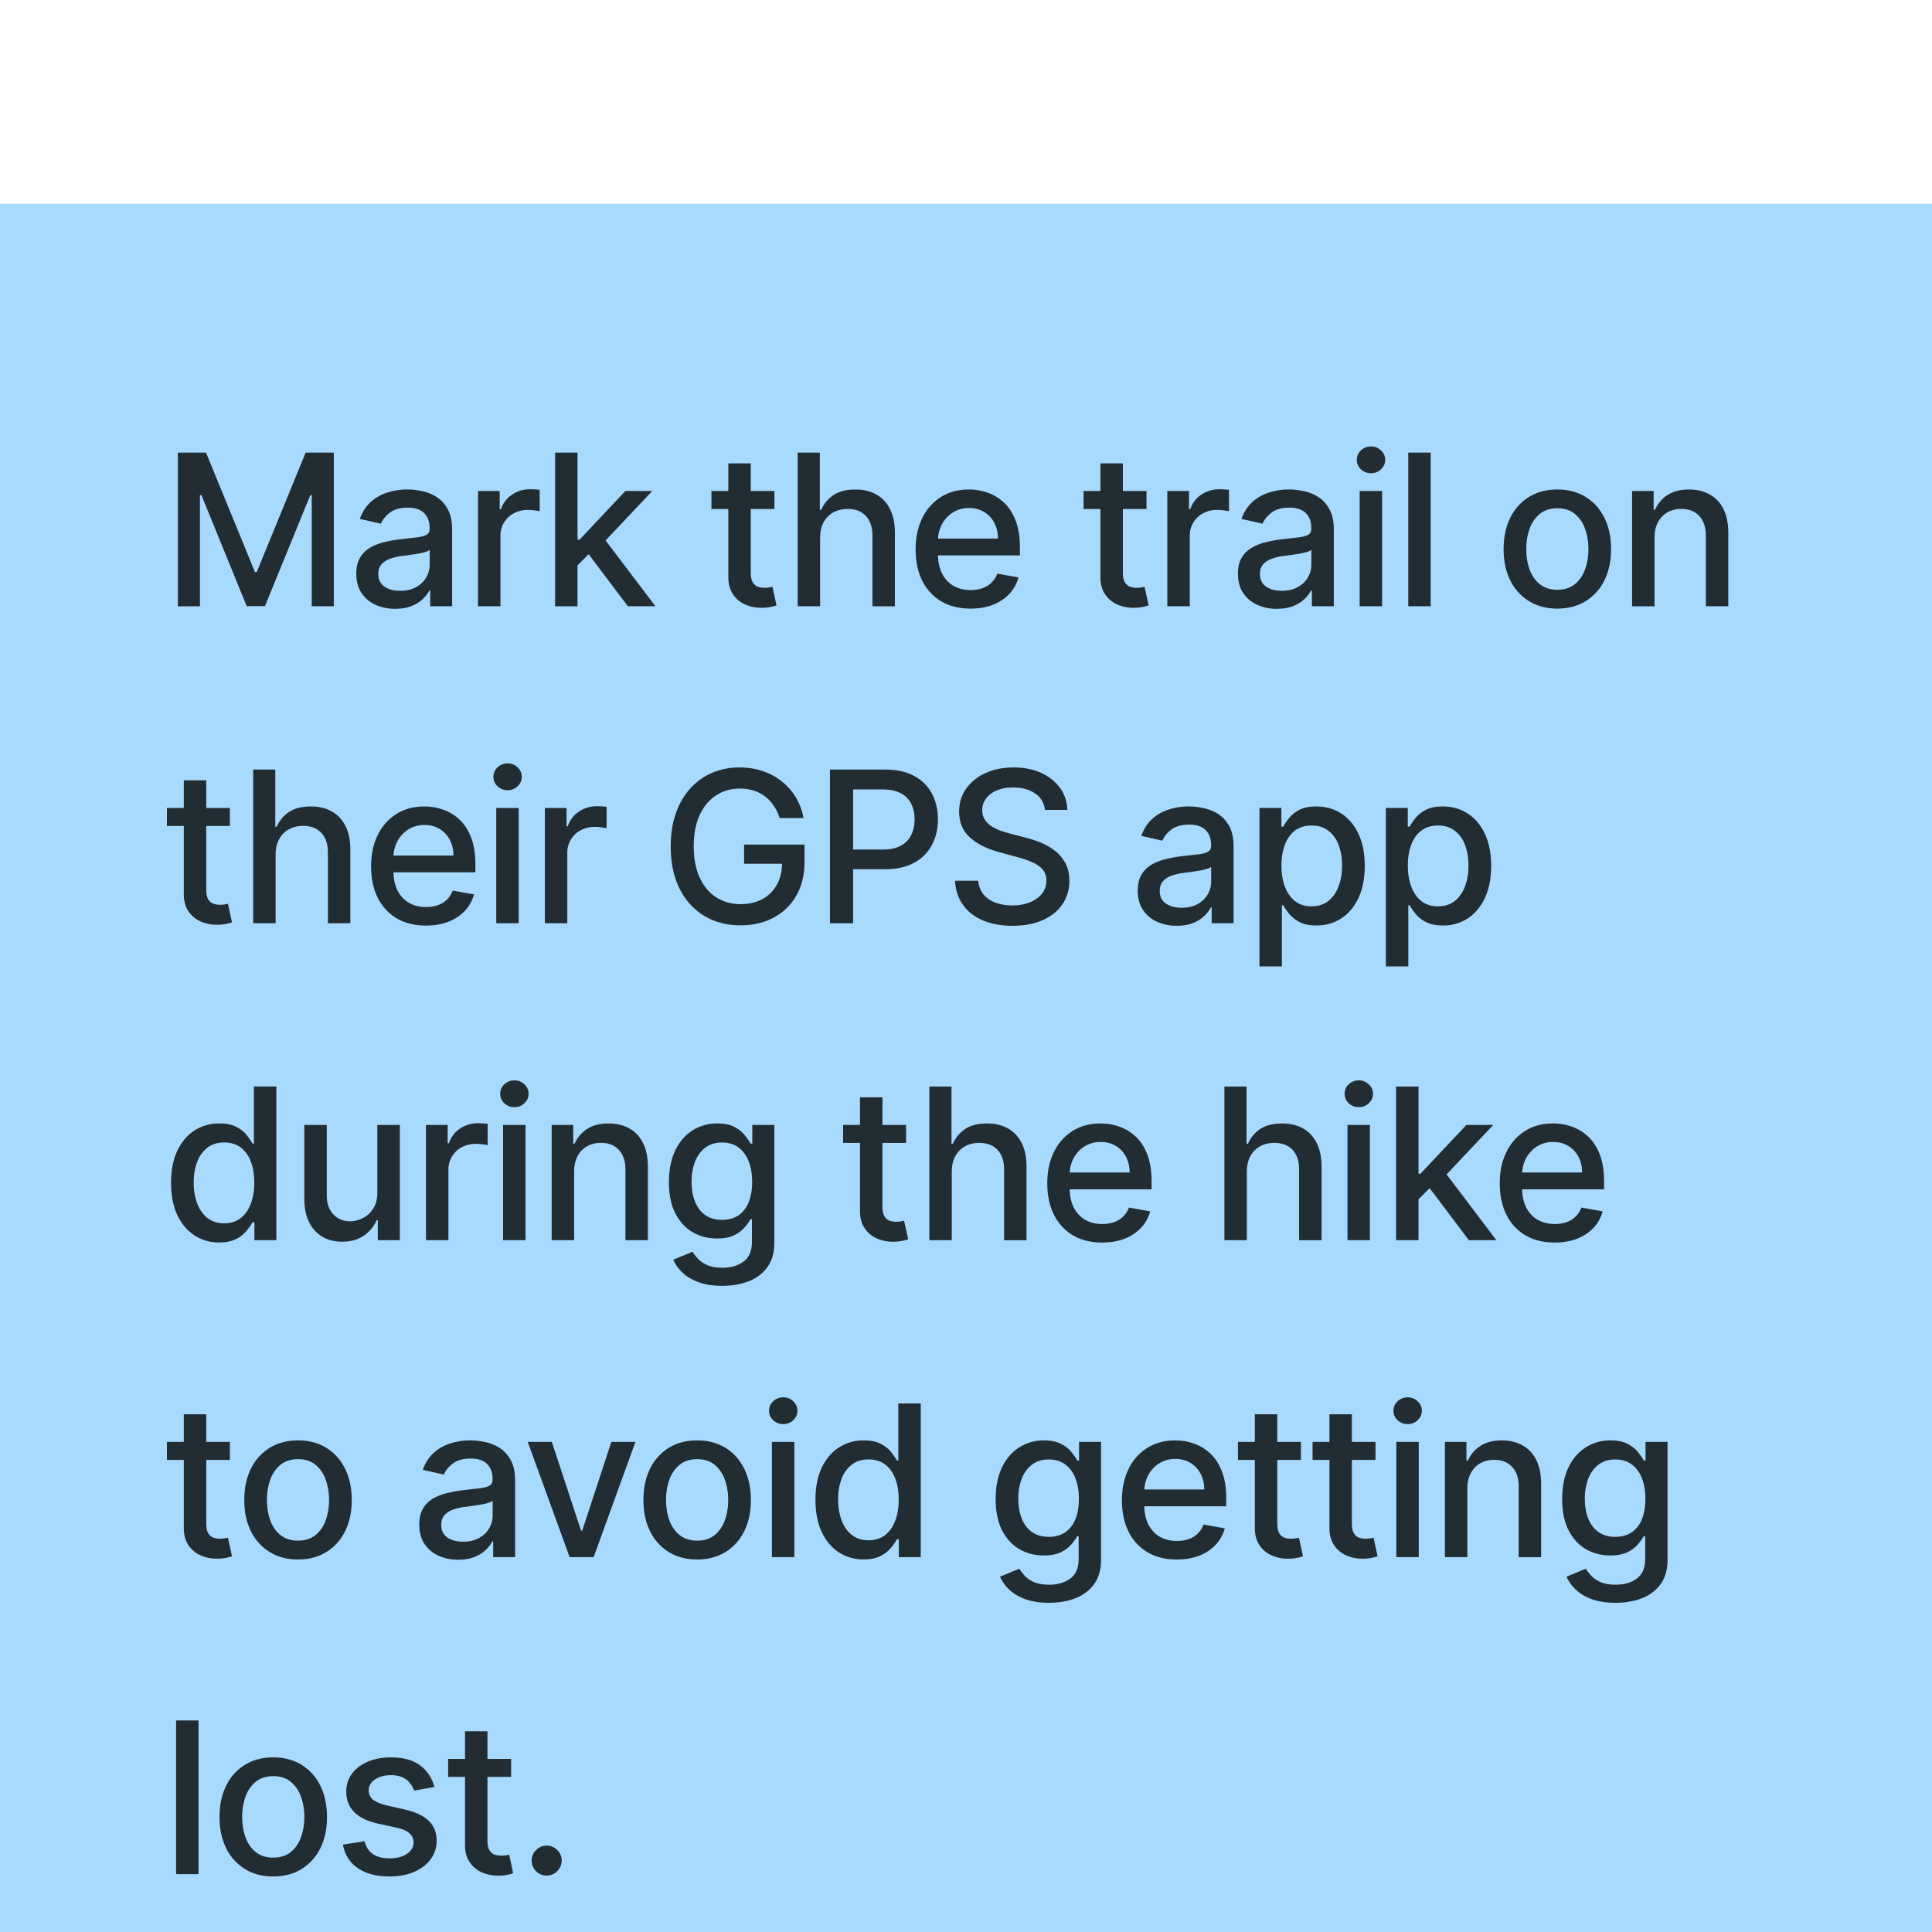 <svg xmlns="http://www.w3.org/2000/svg" width="128" height="128" fill="none"><g filter="url(#a)"><path fill="#A8DAFF" d="M0 0h128v128H0z"/><path fill="#000" fill-opacity=".8" d="M11.785 16.485h1.864l3.242 7.915h.12l3.24-7.915h1.865v10.181h-1.462V19.3h-.094l-3.003 7.353h-1.213l-3.003-7.358h-.094v7.372h-1.462V16.486Zm14.401 10.35a3.12 3.12 0 0 1-1.312-.268 2.21 2.21 0 0 1-.93-.79c-.225-.345-.338-.768-.338-1.268 0-.431.083-.786.249-1.064.166-.279.39-.499.671-.661.282-.163.597-.285.945-.368a9.389 9.389 0 0 1 1.064-.19l1.113-.128c.285-.037.492-.095.622-.174.129-.08.194-.21.194-.388V21.5c0-.434-.123-.77-.368-1.01-.242-.238-.604-.357-1.084-.357-.5 0-.895.11-1.183.333-.285.219-.483.462-.592.73l-1.397-.317c.166-.464.408-.839.726-1.124a2.943 2.943 0 0 1 1.108-.626 4.327 4.327 0 0 1 1.318-.2c.305 0 .628.037.97.11.344.07.666.199.964.388.302.189.548.459.74.81.193.348.289.8.289 1.358v5.07h-1.452v-1.044h-.06c-.096.193-.24.382-.432.567-.192.186-.439.34-.74.463-.302.122-.663.183-1.085.183Zm.324-1.193c.41 0 .762-.08 1.054-.243.295-.163.518-.375.67-.637a1.65 1.65 0 0 0 .234-.85v-.984c-.052.053-.155.103-.308.149a4.81 4.81 0 0 1-.512.114l-.562.085-.457.06a3.688 3.688 0 0 0-.79.184c-.236.086-.425.21-.567.372-.14.16-.209.372-.209.637 0 .368.136.646.408.835.271.186.618.278 1.039.278Zm5.159 1.024V19.03h1.437v1.213h.08c.139-.41.384-.734.735-.97a2.106 2.106 0 0 1 1.203-.357 6.379 6.379 0 0 1 .632.035v1.421a2.662 2.662 0 0 0-.319-.054 3.035 3.035 0 0 0-.457-.035 1.94 1.94 0 0 0-.94.224 1.662 1.662 0 0 0-.884 1.496v4.663h-1.487Zm6.474-2.59-.01-1.814h.259l3.042-3.232h1.78l-3.47 3.68h-.234l-1.367 1.366Zm-1.367 2.59v-10.18h1.486v10.181h-1.486Zm4.822 0-2.734-3.629 1.024-1.039 3.535 4.668h-1.825Zm9.709-7.636v1.193h-4.172V19.03h4.172Zm-3.053-1.83h1.487v7.224c0 .289.043.506.129.652.086.142.197.24.333.293.14.05.29.075.452.075a1.8 1.8 0 0 0 .314-.025l.208-.04.269 1.228a2.936 2.936 0 0 1-.965.159 2.615 2.615 0 0 1-1.093-.209 1.876 1.876 0 0 1-.82-.676c-.21-.305-.314-.688-.314-1.148V17.2Zm6.082 4.932v4.534h-1.487v-10.18h1.467v3.788h.094c.18-.41.453-.737.82-.98.368-.241.849-.362 1.442-.362.524 0 .981.107 1.372.323.395.215.7.537.915.964.219.425.328.955.328 1.591v4.857h-1.486v-4.678c0-.56-.144-.994-.433-1.302-.288-.312-.69-.468-1.203-.468-.351 0-.666.075-.944.224-.276.15-.493.368-.652.656-.156.285-.233.63-.233 1.034Zm9.96 4.689c-.752 0-1.4-.161-1.944-.483a3.271 3.271 0 0 1-1.253-1.367c-.291-.59-.437-1.28-.437-2.073 0-.782.146-1.472.437-2.068a3.398 3.398 0 0 1 1.233-1.397c.53-.335 1.15-.502 1.86-.502.43 0 .848.071 1.253.213.404.143.767.367 1.088.672.322.305.575.7.761 1.188.186.484.278 1.072.278 1.765v.527h-6.07v-1.114h4.614c0-.391-.08-.737-.239-1.039a1.804 1.804 0 0 0-.671-.72 1.875 1.875 0 0 0-1.004-.264 1.94 1.94 0 0 0-1.094.308 2.07 2.07 0 0 0-.716.795 2.296 2.296 0 0 0-.248 1.06v.87c0 .51.089.944.268 1.302.182.358.436.631.76.82.325.186.705.279 1.14.279.28 0 .538-.04.77-.12a1.598 1.598 0 0 0 .99-.97l1.406.254a2.548 2.548 0 0 1-.607 1.09 2.94 2.94 0 0 1-1.088.72c-.434.17-.93.254-1.487.254Zm11.663-7.79v1.192h-4.17V19.03h4.17Zm-3.052-1.83h1.486v7.223c0 .289.043.506.13.652.086.142.197.24.333.293.139.05.29.075.452.075.12 0 .224-.009.313-.025l.21-.04.268 1.228a2.936 2.936 0 0 1-.965.159 2.615 2.615 0 0 1-1.094-.209 1.876 1.876 0 0 1-.82-.676c-.209-.305-.313-.688-.313-1.148V17.2Zm4.43 9.465V19.03h1.438v1.213h.08c.138-.41.384-.734.735-.97a2.106 2.106 0 0 1 1.203-.357 6.379 6.379 0 0 1 .631.035v1.421a2.666 2.666 0 0 0-.318-.054 3.036 3.036 0 0 0-.457-.035 1.94 1.94 0 0 0-.94.224 1.662 1.662 0 0 0-.885 1.496v4.663h-1.486Zm7.262.17a3.12 3.12 0 0 1-1.313-.269 2.211 2.211 0 0 1-.93-.79c-.225-.345-.337-.768-.337-1.268 0-.431.082-.786.248-1.064.166-.279.39-.499.671-.661.282-.163.597-.285.945-.368a9.387 9.387 0 0 1 1.064-.19l1.114-.128c.284-.037.492-.095.62-.174.13-.08.195-.21.195-.388V21.5c0-.434-.123-.77-.368-1.01-.242-.238-.603-.357-1.084-.357-.5 0-.895.11-1.183.333-.285.219-.482.462-.592.73l-1.397-.317c.166-.464.408-.839.726-1.124a2.942 2.942 0 0 1 1.109-.626 4.328 4.328 0 0 1 1.317-.2c.305 0 .628.037.97.11.344.07.666.199.964.388.302.189.549.459.74.81.193.348.29.8.29 1.358v5.07h-1.452v-1.044h-.06a2.08 2.08 0 0 1-.433.567c-.192.186-.439.34-.74.463-.302.122-.663.183-1.084.183Zm.323-1.194c.41 0 .762-.08 1.054-.243.295-.163.519-.375.671-.637a1.65 1.65 0 0 0 .234-.85v-.984c-.053.053-.156.103-.308.149-.15.043-.32.081-.512.114l-.562.085-.458.06a3.685 3.685 0 0 0-.79.184c-.236.086-.424.21-.567.372-.14.16-.209.372-.209.637 0 .368.136.646.408.835.272.186.618.278 1.039.278Zm5.16 1.024V19.03h1.486v7.636H90.08Zm.75-8.814a.945.945 0 0 1-.666-.259.84.84 0 0 1-.274-.626.83.83 0 0 1 .274-.627.935.935 0 0 1 .666-.263.92.92 0 0 1 .661.263.823.823 0 0 1 .279.627c0 .242-.093.45-.279.626a.927.927 0 0 1-.661.259Zm3.956-1.367v10.181h-1.486v-10.18h1.486Zm8.39 10.336c-.716 0-1.341-.164-1.875-.493a3.323 3.323 0 0 1-1.243-1.377c-.295-.59-.442-1.28-.442-2.068 0-.792.147-1.485.442-2.078a3.316 3.316 0 0 1 1.243-1.382c.534-.328 1.159-.492 1.875-.492.715 0 1.34.164 1.874.492.533.328.948.789 1.243 1.382.295.593.442 1.286.442 2.078 0 .789-.147 1.478-.442 2.068a3.323 3.323 0 0 1-1.243 1.377c-.534.329-1.159.493-1.874.493Zm.005-1.248c.464 0 .848-.123 1.153-.368.305-.245.53-.572.676-.98.149-.407.224-.856.224-1.347 0-.487-.075-.934-.224-1.342a2.187 2.187 0 0 0-.676-.99c-.305-.248-.689-.372-1.153-.372-.468 0-.856.124-1.164.373a2.22 2.22 0 0 0-.681.989 3.956 3.956 0 0 0-.219 1.342c0 .49.073.94.219 1.348.149.407.376.734.681.979.308.245.696.368 1.164.368Zm6.434-3.44v4.534h-1.486V19.03h1.426v1.243h.095c.175-.404.451-.73.825-.974.378-.246.854-.368 1.427-.368.52 0 .976.11 1.367.328a2.2 2.2 0 0 1 .91.964c.215.428.323.957.323 1.586v4.857h-1.486v-4.678c0-.553-.145-.986-.433-1.297-.288-.315-.684-.473-1.188-.473-.345 0-.651.075-.92.224a1.61 1.61 0 0 0-.631.656c-.153.285-.229.63-.229 1.034ZM15.23 40.03v1.193h-4.17V40.03h4.17Zm-3.052-1.83h1.486v7.224c0 .289.043.506.13.652.086.142.197.24.333.293.139.05.29.075.452.075.12 0 .224-.009.313-.025l.21-.04.268 1.228a2.936 2.936 0 0 1-.965.159 2.615 2.615 0 0 1-1.094-.209 1.876 1.876 0 0 1-.82-.676c-.209-.305-.313-.688-.313-1.148V38.2Zm6.081 4.932v4.535h-1.486V37.484h1.466v3.788h.095c.179-.41.452-.737.82-.98.368-.241.849-.362 1.442-.362.524 0 .981.107 1.372.323.395.215.7.537.915.964.219.425.328.955.328 1.591v4.858h-1.486v-4.679c0-.56-.145-.994-.433-1.302-.288-.312-.69-.468-1.203-.468-.351 0-.666.075-.945.224a1.62 1.62 0 0 0-.651.656c-.156.285-.234.63-.234 1.034Zm9.96 4.689c-.752 0-1.4-.161-1.943-.483a3.272 3.272 0 0 1-1.253-1.367c-.291-.59-.437-1.28-.437-2.073 0-.782.146-1.472.437-2.068a3.398 3.398 0 0 1 1.233-1.397c.53-.335 1.15-.502 1.86-.502.43 0 .848.071 1.252.214a3.04 3.04 0 0 1 1.09.67c.32.306.574.702.76 1.189.185.484.278 1.072.278 1.765v.527h-6.07v-1.114h4.614c0-.391-.08-.737-.24-1.039a1.803 1.803 0 0 0-.67-.72 1.875 1.875 0 0 0-1.005-.264 1.94 1.94 0 0 0-1.093.308 2.07 2.07 0 0 0-.716.795 2.296 2.296 0 0 0-.249 1.06v.87c0 .51.09.944.269 1.302.182.358.436.631.76.82.325.186.705.279 1.139.279.282 0 .538-.04.77-.12a1.599 1.599 0 0 0 .99-.97l1.407.254a2.548 2.548 0 0 1-.607 1.09 2.941 2.941 0 0 1-1.089.72c-.434.17-.93.254-1.486.254Zm4.66-.154V40.03h1.487v7.636H32.88Zm.751-8.815a.945.945 0 0 1-.666-.259.84.84 0 0 1-.273-.626.83.83 0 0 1 .273-.627.935.935 0 0 1 .666-.263c.259 0 .48.088.661.264a.823.823 0 0 1 .279.626c0 .242-.093.45-.279.626a.927.927 0 0 1-.66.259Zm2.47 8.815V40.03h1.437v1.213h.08c.138-.41.384-.734.735-.97a2.106 2.106 0 0 1 1.203-.357 6.379 6.379 0 0 1 .632.035v1.422a2.662 2.662 0 0 0-.319-.055 3.036 3.036 0 0 0-.457-.035 1.94 1.94 0 0 0-.94.224 1.662 1.662 0 0 0-.885 1.496v4.663H36.1ZM51.656 40.7a3.109 3.109 0 0 0-.388-.81 2.478 2.478 0 0 0-1.332-1.01 3.058 3.058 0 0 0-.93-.133c-.573 0-1.09.147-1.551.442-.46.295-.825.727-1.094 1.297-.265.567-.398 1.262-.398 2.084 0 .825.135 1.523.403 2.093.269.57.636 1.002 1.104 1.297.467.295 1 .443 1.596.443.553 0 1.035-.113 1.446-.338.415-.226.735-.544.96-.955.229-.414.343-.901.343-1.461l.398.074h-2.914v-1.268h4.002v1.159c0 .855-.182 1.597-.546 2.227a3.722 3.722 0 0 1-1.502 1.452c-.636.341-1.365.512-2.187.512-.922 0-1.73-.212-2.426-.637-.693-.424-1.233-1.025-1.621-1.804-.388-.782-.582-1.71-.582-2.784 0-.813.113-1.542.338-2.188a4.75 4.75 0 0 1 .95-1.645c.41-.455.893-.801 1.447-1.04a4.53 4.53 0 0 1 1.824-.362c.55 0 1.062.08 1.536.243.478.163.902.393 1.273.691a3.912 3.912 0 0 1 1.427 2.421h-1.576Zm3.33 6.965V37.486h3.629c.792 0 1.448.144 1.969.432.52.289.91.683 1.168 1.183.258.498.388 1.058.388 1.68 0 .627-.131 1.19-.393 1.691a2.84 2.84 0 0 1-1.173 1.183c-.52.289-1.175.433-1.964.433h-2.496v-1.303h2.357c.5 0 .906-.086 1.218-.258.311-.176.54-.414.686-.716.146-.302.219-.645.219-1.03 0-.384-.073-.725-.22-1.023a1.569 1.569 0 0 0-.69-.701c-.312-.17-.723-.254-1.233-.254h-1.93v8.864h-1.535Zm14.242-7.507a1.453 1.453 0 0 0-.656-1.093c-.385-.262-.869-.393-1.452-.393-.418 0-.779.066-1.084.199a1.654 1.654 0 0 0-.71.537 1.267 1.267 0 0 0-.25.77c0 .242.057.451.17.627.116.175.267.323.452.442.189.116.391.214.607.294.215.076.422.139.621.188l.994.259c.325.08.658.187 1 .323.341.136.658.315.95.537.291.222.526.497.705.825.183.328.274.721.274 1.179a2.71 2.71 0 0 1-.448 1.536c-.295.447-.724.8-1.287 1.059-.56.258-1.238.388-2.034.388-.762 0-1.422-.121-1.978-.363-.557-.242-.993-.585-1.308-1.03-.315-.447-.489-.977-.522-1.59h1.541c.03.367.15.674.358.92.212.241.482.422.81.541.332.116.695.174 1.09.174.433 0 .82-.068 1.158-.204.341-.139.61-.331.805-.576.196-.249.293-.539.293-.87 0-.302-.086-.549-.258-.741-.17-.192-.4-.351-.691-.477a6.755 6.755 0 0 0-.98-.334l-1.203-.328c-.815-.222-1.461-.548-1.939-.979-.474-.43-.71-1-.71-1.71 0-.587.159-1.099.477-1.536a3.133 3.133 0 0 1 1.292-1.02c.544-.245 1.157-.367 1.84-.367.69 0 1.297.12 1.824.362.53.242.948.575 1.253 1 .305.42.464.904.478 1.451h-1.482Zm8.733 7.677a3.12 3.12 0 0 1-1.313-.269 2.211 2.211 0 0 1-.93-.79c-.225-.345-.338-.768-.338-1.268 0-.431.083-.786.249-1.064.166-.279.39-.499.671-.661.282-.163.597-.285.945-.368a9.387 9.387 0 0 1 1.063-.19l1.114-.128c.285-.037.492-.095.622-.174.129-.08.194-.21.194-.388V42.5c0-.434-.123-.77-.368-1.01-.242-.238-.604-.357-1.084-.357-.5 0-.895.11-1.183.333-.285.219-.483.462-.592.73l-1.397-.317c.166-.464.408-.839.726-1.124a2.942 2.942 0 0 1 1.108-.626 4.328 4.328 0 0 1 1.318-.2c.305 0 .628.037.97.11.344.07.666.199.964.388.301.189.548.459.74.81.193.348.289.8.289 1.358v5.07h-1.452v-1.043h-.06c-.096.192-.24.38-.432.566a2.31 2.31 0 0 1-.74.463c-.302.122-.664.184-1.085.184Zm.323-1.194c.41 0 .762-.08 1.054-.243.295-.163.518-.375.67-.637a1.65 1.65 0 0 0 .235-.85v-.984c-.054.053-.156.103-.309.149-.149.043-.32.081-.512.114l-.562.085-.457.06a3.685 3.685 0 0 0-.79.184c-.236.086-.425.21-.567.372-.14.16-.21.372-.21.637 0 .368.137.646.409.835.271.186.618.278 1.039.278Zm5.159 3.888v-10.5h1.452v1.238h.124c.086-.159.21-.343.373-.552a2.11 2.11 0 0 1 .676-.547c.288-.159.67-.238 1.143-.238.617 0 1.167.156 1.651.467.484.312.863.76 1.138 1.347.279.587.418 1.293.418 2.118s-.138 1.533-.413 2.123c-.275.587-.652 1.04-1.133 1.357-.48.315-1.03.473-1.646.473-.464 0-.843-.078-1.138-.234a2.155 2.155 0 0 1-.686-.547 4.142 4.142 0 0 1-.383-.557h-.09v4.052h-1.486Zm1.457-6.682c0 .537.078 1.008.233 1.412.156.405.381.721.676.95.295.225.657.338 1.084.338.444 0 .816-.118 1.114-.353a2.2 2.2 0 0 0 .676-.97c.156-.407.234-.866.234-1.377 0-.504-.077-.956-.23-1.357a2.077 2.077 0 0 0-.675-.95c-.299-.231-.671-.347-1.119-.347-.43 0-.795.11-1.094.333-.295.222-.518.532-.67.93-.153.397-.23.861-.23 1.391Zm6.917 6.682v-10.5h1.452v1.238h.124a4.3 4.3 0 0 1 .373-.552 2.11 2.11 0 0 1 .676-.547c.289-.159.67-.238 1.144-.238.617 0 1.167.156 1.65.467.484.312.864.76 1.14 1.347.277.587.417 1.293.417 2.118s-.138 1.533-.413 2.123c-.275.587-.653 1.04-1.133 1.357a2.938 2.938 0 0 1-1.646.473c-.464 0-.844-.078-1.139-.234a2.157 2.157 0 0 1-.686-.547 4.142 4.142 0 0 1-.382-.557h-.09v4.052h-1.487Zm1.457-6.682c0 .537.078 1.008.234 1.412.156.405.381.721.676.95.295.225.656.338 1.084.338.444 0 .815-.118 1.114-.353a2.2 2.2 0 0 0 .676-.97c.155-.407.233-.866.233-1.377 0-.504-.076-.956-.228-1.357a2.078 2.078 0 0 0-.677-.95c-.298-.231-.67-.347-1.118-.347-.431 0-.796.11-1.094.333-.295.222-.519.532-.671.93-.153.397-.229.861-.229 1.391Zm-78.75 24.968a2.96 2.96 0 0 1-1.65-.473c-.48-.318-.859-.77-1.134-1.357-.271-.59-.407-1.297-.407-2.123 0-.825.137-1.531.412-2.118.279-.586.66-1.035 1.144-1.347a2.974 2.974 0 0 1 1.645-.467c.474 0 .855.08 1.144.238.291.156.517.338.676.547.162.209.288.393.378.552h.09v-3.783h1.486v10.181h-1.452v-1.188h-.124a3.96 3.96 0 0 1-.388.557 2.157 2.157 0 0 1-.686.547c-.292.156-.67.234-1.133.234Zm.329-1.268c.427 0 .788-.113 1.083-.338.299-.229.524-.545.677-.95.155-.404.233-.875.233-1.412 0-.53-.076-.994-.229-1.392a2.051 2.051 0 0 0-.67-.93c-.296-.222-.66-.333-1.094-.333-.448 0-.82.117-1.119.349a2.127 2.127 0 0 0-.676.95c-.15.4-.224.852-.224 1.356 0 .51.076.97.229 1.377.152.408.378.731.676.97.302.235.673.353 1.114.353ZM25 65.5v-4.47h1.491v7.636H25.03v-1.322h-.08a2.383 2.383 0 0 1-.845 1.02c-.385.268-.864.402-1.437.402-.49 0-.925-.108-1.302-.323a2.271 2.271 0 0 1-.885-.97c-.212-.427-.319-.956-.319-1.586V61.03h1.487v4.678c0 .52.144.935.433 1.243.288.309.662.463 1.123.463.279 0 .555-.07.83-.21a1.73 1.73 0 0 0 .691-.63c.186-.282.277-.64.274-1.074Zm3.223 3.166V61.03h1.436v1.213h.08c.14-.41.384-.734.736-.97a2.106 2.106 0 0 1 1.203-.357 6.379 6.379 0 0 1 .631.035v1.422a2.662 2.662 0 0 0-.318-.055 3.036 3.036 0 0 0-.457-.035 1.94 1.94 0 0 0-.94.224 1.662 1.662 0 0 0-.885 1.496v4.663h-1.486Zm5.107 0V61.03h1.486v7.636H33.33Zm.75-8.814a.945.945 0 0 1-.666-.259.84.84 0 0 1-.273-.626.83.83 0 0 1 .273-.627.935.935 0 0 1 .666-.263c.259 0 .48.088.662.264a.824.824 0 0 1 .278.626c0 .242-.093.45-.278.626a.927.927 0 0 1-.662.259Zm3.956 4.28v4.534H36.55V61.03h1.427v1.243h.094c.176-.404.451-.73.826-.974.377-.246.853-.368 1.426-.368.52 0 .977.11 1.368.328.39.215.694.537.91.964.215.428.323.956.323 1.586v4.858h-1.487v-4.679c0-.553-.144-.986-.432-1.297-.289-.315-.685-.473-1.189-.473-.344 0-.65.075-.92.224a1.61 1.61 0 0 0-.63.656c-.153.285-.23.63-.23 1.034Zm9.817 7.557c-.607 0-1.129-.08-1.566-.238-.434-.16-.789-.37-1.064-.632a2.649 2.649 0 0 1-.616-.86l1.277-.527c.09.146.209.3.358.462.153.166.358.307.617.423.261.116.598.174 1.009.174.563 0 1.029-.138 1.397-.413.368-.271.552-.706.552-1.302v-1.501h-.095a3.34 3.34 0 0 1-.388.541 2.097 2.097 0 0 1-.686.517c-.291.146-.67.22-1.138.22a3.184 3.184 0 0 1-1.63-.423c-.481-.285-.863-.705-1.144-1.258-.279-.557-.418-1.242-.418-2.053 0-.813.138-1.509.413-2.089.278-.58.66-1.024 1.143-1.332a2.974 2.974 0 0 1 1.646-.467c.474 0 .857.08 1.148.238.292.156.519.338.681.547.166.209.294.393.383.552h.11V61.03h1.456v7.805c0 .657-.152 1.195-.457 1.616a2.69 2.69 0 0 1-1.238.935c-.517.202-1.1.303-1.75.303Zm-.015-4.37c.428 0 .789-.1 1.084-.298a1.86 1.86 0 0 0 .676-.865c.156-.378.234-.83.234-1.357 0-.514-.077-.967-.23-1.358-.152-.39-.375-.696-.67-.914-.295-.223-.66-.334-1.094-.334-.447 0-.82.117-1.119.349-.298.228-.523.54-.676.934a3.72 3.72 0 0 0-.223 1.323c0 .5.076.94.228 1.317.153.378.378.673.676.885.302.212.673.318 1.114.318ZM60.03 61.03v1.193h-4.172V61.03h4.172Zm-3.053-1.83h1.486v7.224c0 .289.044.506.13.652.086.142.197.24.333.293.139.05.29.075.452.075a1.8 1.8 0 0 0 .314-.025l.208-.04.269 1.228a2.495 2.495 0 0 1-.368.1 2.914 2.914 0 0 1-.597.059 2.615 2.615 0 0 1-1.093-.209 1.876 1.876 0 0 1-.82-.676c-.21-.305-.314-.688-.314-1.148V59.2Zm6.081 4.932v4.534h-1.486v-10.18h1.467v3.788h.094c.179-.41.452-.737.82-.98.368-.241.849-.362 1.442-.362.524 0 .981.107 1.372.323.395.215.7.537.915.964.219.425.328.955.328 1.591v4.858h-1.486v-4.679c0-.56-.145-.994-.433-1.302-.288-.312-.69-.468-1.203-.468-.351 0-.666.075-.945.224a1.61 1.61 0 0 0-.65.656c-.157.285-.234.63-.234 1.034Zm9.961 4.689c-.752 0-1.4-.161-1.944-.483a3.272 3.272 0 0 1-1.253-1.367c-.291-.59-.437-1.28-.437-2.073 0-.782.146-1.472.437-2.068a3.398 3.398 0 0 1 1.233-1.397c.53-.335 1.15-.502 1.86-.502.43 0 .848.071 1.252.214a3.04 3.04 0 0 1 1.09.67c.32.306.574.702.76 1.189.186.484.278 1.072.278 1.765v.527h-6.07v-1.114h4.614c0-.391-.08-.737-.239-1.039a1.803 1.803 0 0 0-.671-.72 1.875 1.875 0 0 0-1.004-.264 1.94 1.94 0 0 0-1.094.308 2.07 2.07 0 0 0-.716.795 2.296 2.296 0 0 0-.249 1.06v.87c0 .51.09.944.269 1.302.182.358.436.631.76.82.325.186.705.279 1.139.279.282 0 .538-.04.77-.12a1.599 1.599 0 0 0 .99-.97l1.407.254a2.548 2.548 0 0 1-.607 1.09 2.941 2.941 0 0 1-1.088.72c-.435.17-.93.254-1.487.254Zm9.585-4.689v4.534H81.12v-10.18h1.466v3.788h.095c.179-.41.452-.737.82-.98.368-.241.849-.362 1.442-.362.524 0 .98.107 1.372.323.394.215.7.537.915.964.219.425.328.955.328 1.591v4.858H86.07v-4.679c0-.56-.144-.994-.432-1.302-.288-.312-.69-.468-1.203-.468-.352 0-.666.075-.945.224a1.62 1.62 0 0 0-.651.656c-.156.285-.234.63-.234 1.034Zm6.67 4.534V61.03h1.486v7.636h-1.486Zm.75-8.814a.945.945 0 0 1-.666-.259.84.84 0 0 1-.273-.626.83.83 0 0 1 .273-.627.935.935 0 0 1 .666-.263c.259 0 .48.088.661.264a.824.824 0 0 1 .279.626c0 .242-.093.45-.279.626a.927.927 0 0 1-.66.259Zm3.837 6.224-.01-1.814h.259l3.042-3.232h1.78l-3.47 3.68h-.234l-1.367 1.366Zm-1.367 2.59v-10.18h1.486v10.181h-1.486Zm4.822 0-2.734-3.629 1.024-1.039 3.535 4.669h-1.825Zm5.682.155c-.753 0-1.401-.161-1.944-.483a3.268 3.268 0 0 1-1.253-1.367c-.292-.59-.438-1.28-.438-2.073 0-.782.146-1.472.438-2.068a3.399 3.399 0 0 1 1.233-1.397c.53-.335 1.15-.502 1.859-.502.431 0 .849.071 1.253.214.404.142.767.366 1.089.67.321.306.575.702.76 1.189.186.484.279 1.072.279 1.765v.527h-6.07v-1.114h4.613c0-.391-.079-.737-.238-1.039a1.807 1.807 0 0 0-.672-.72 1.873 1.873 0 0 0-1.004-.264 1.94 1.94 0 0 0-1.094.308 2.08 2.08 0 0 0-.716.795 2.305 2.305 0 0 0-.248 1.06v.87c0 .51.089.944.268 1.302.183.358.436.631.761.82.325.186.704.279 1.139.279.281 0 .538-.04.77-.12a1.591 1.591 0 0 0 .989-.97l1.407.254a2.536 2.536 0 0 1-.606 1.09 2.935 2.935 0 0 1-1.089.72c-.434.17-.93.254-1.486.254ZM15.23 82.03v1.192h-4.17V82.03h4.17Zm-3.052-1.83h1.486v7.223c0 .289.043.506.13.652.086.142.197.24.333.293.139.05.29.075.452.075.12 0 .224-.009.313-.025l.21-.04.268 1.228a2.936 2.936 0 0 1-.965.159 2.615 2.615 0 0 1-1.094-.209 1.876 1.876 0 0 1-.82-.676c-.209-.305-.313-.688-.313-1.148V80.2Zm7.565 9.62c-.715 0-1.34-.164-1.874-.493a3.319 3.319 0 0 1-1.243-1.377c-.295-.59-.442-1.28-.442-2.068 0-.792.147-1.485.442-2.078a3.312 3.312 0 0 1 1.243-1.382c.534-.328 1.159-.492 1.874-.492.716 0 1.341.164 1.875.492.533.328.948.789 1.243 1.382.294.593.442 1.286.442 2.078 0 .789-.148 1.478-.442 2.068a3.319 3.319 0 0 1-1.243 1.377c-.534.329-1.159.493-1.875.493Zm.005-1.248c.464 0 .849-.123 1.154-.368.305-.245.53-.572.676-.98.149-.407.224-.856.224-1.347 0-.487-.075-.934-.224-1.342a2.186 2.186 0 0 0-.676-.99c-.305-.248-.69-.372-1.154-.372-.467 0-.855.124-1.163.372a2.221 2.221 0 0 0-.681.99 3.958 3.958 0 0 0-.219 1.342c0 .49.073.94.219 1.347.149.408.376.735.681.98.308.245.696.368 1.163.368Zm10.61 1.263a3.12 3.12 0 0 1-1.313-.269 2.211 2.211 0 0 1-.93-.79c-.225-.345-.338-.768-.338-1.268 0-.431.083-.786.249-1.064.166-.278.39-.499.671-.661.282-.163.597-.285.945-.368a9.383 9.383 0 0 1 1.064-.19l1.113-.128c.285-.037.493-.095.622-.174.129-.08.194-.21.194-.388V84.5c0-.434-.123-.77-.368-1.01-.242-.238-.604-.357-1.084-.357-.5 0-.895.11-1.183.333-.285.219-.483.462-.592.73l-1.397-.317c.166-.464.408-.839.726-1.124a2.943 2.943 0 0 1 1.109-.626 4.328 4.328 0 0 1 1.317-.2c.305 0 .628.037.97.11.344.07.666.199.964.388.302.189.549.459.74.81.193.348.29.8.29 1.358v5.07h-1.453v-1.043h-.06c-.095.192-.24.38-.432.566-.192.186-.439.34-.74.463-.302.122-.663.183-1.084.183Zm.323-1.194c.41 0 .762-.08 1.054-.243.295-.163.519-.375.671-.637.156-.265.234-.548.234-.85v-.984c-.053.053-.156.103-.309.149-.149.043-.32.081-.512.114l-.561.085-.458.06a3.686 3.686 0 0 0-.79.183 1.362 1.362 0 0 0-.567.373c-.14.16-.209.372-.209.637 0 .368.136.646.408.835.271.186.618.278 1.039.278Zm11.418-6.612-2.769 7.636h-1.59l-2.775-7.636h1.596l1.934 5.877h.08l1.928-5.877H42.1Zm4.088 7.79c-.716 0-1.34-.163-1.874-.492a3.319 3.319 0 0 1-1.243-1.377c-.295-.59-.443-1.28-.443-2.068 0-.792.148-1.485.443-2.078a3.312 3.312 0 0 1 1.243-1.382c.533-.328 1.158-.492 1.874-.492.716 0 1.34.164 1.875.492.533.328.947.789 1.242 1.382.295.593.443 1.286.443 2.078 0 .789-.148 1.478-.443 2.068a3.319 3.319 0 0 1-1.242 1.377c-.534.329-1.159.493-1.875.493Zm.005-1.247c.464 0 .849-.123 1.154-.368.305-.245.53-.572.676-.98.149-.407.223-.856.223-1.347 0-.487-.074-.934-.223-1.342a2.187 2.187 0 0 0-.676-.99c-.305-.248-.69-.372-1.154-.372-.467 0-.855.124-1.163.372a2.221 2.221 0 0 0-.681.99 3.96 3.96 0 0 0-.22 1.342c0 .49.074.94.22 1.347.149.408.376.735.68.98.309.245.697.368 1.164.368Zm4.948 1.094V82.03h1.487v7.636H51.14Zm.75-8.815a.945.945 0 0 1-.665-.259.84.84 0 0 1-.274-.626.83.83 0 0 1 .274-.626.935.935 0 0 1 .666-.264c.258 0 .479.088.661.264a.824.824 0 0 1 .278.626c0 .242-.092.45-.278.626a.927.927 0 0 1-.661.259Zm5.33 8.964a2.96 2.96 0 0 1-1.651-.473c-.481-.318-.859-.77-1.134-1.357-.272-.59-.408-1.297-.408-2.123 0-.825.138-1.531.413-2.118.278-.586.66-1.035 1.143-1.347a2.974 2.974 0 0 1 1.646-.467c.474 0 .855.08 1.144.238.291.156.517.338.676.547.162.209.288.393.377.552h.09v-3.783h1.486v10.181h-1.451v-1.188h-.125a3.861 3.861 0 0 1-.387.557 2.155 2.155 0 0 1-.686.547c-.292.156-.67.234-1.134.234Zm.327-1.268c.428 0 .79-.113 1.084-.338.298-.229.524-.545.676-.95.156-.404.234-.875.234-1.412 0-.53-.076-.994-.229-1.392-.152-.398-.376-.707-.671-.93-.295-.221-.66-.332-1.094-.332-.447 0-.82.115-1.118.347a2.126 2.126 0 0 0-.677.95 3.874 3.874 0 0 0-.223 1.357c0 .51.076.97.228 1.377.153.408.378.731.677.97.301.235.672.353 1.113.353ZM69.5 92.689c-.607 0-1.129-.08-1.566-.238-.434-.16-.789-.37-1.064-.632a2.65 2.65 0 0 1-.617-.86l1.278-.527c.09.146.209.3.358.462.153.166.358.307.617.423.261.116.598.174 1.009.174.563 0 1.029-.138 1.397-.413.368-.271.552-.706.552-1.302v-1.501h-.095a3.34 3.34 0 0 1-.388.541 2.097 2.097 0 0 1-.686.517c-.291.146-.67.22-1.138.22a3.184 3.184 0 0 1-1.63-.423c-.481-.285-.863-.705-1.144-1.258-.279-.557-.418-1.242-.418-2.053 0-.813.138-1.509.413-2.089.278-.58.66-1.024 1.143-1.332a2.974 2.974 0 0 1 1.646-.467c.474 0 .857.08 1.148.238.292.156.519.338.681.547.166.209.294.393.383.552h.11V82.03h1.456v7.805c0 .657-.152 1.195-.457 1.616a2.692 2.692 0 0 1-1.238.935c-.517.202-1.1.303-1.75.303Zm-.015-4.37c.428 0 .789-.1 1.084-.298a1.86 1.86 0 0 0 .676-.865c.156-.378.234-.83.234-1.357 0-.514-.077-.967-.23-1.358-.152-.39-.375-.696-.67-.914-.295-.222-.66-.334-1.094-.334-.447 0-.82.117-1.119.349-.298.228-.523.54-.676.934a3.72 3.72 0 0 0-.223 1.323c0 .5.076.94.228 1.317.153.378.378.673.676.885.302.212.673.318 1.114.318Zm8.479 1.502c-.752 0-1.4-.161-1.944-.483a3.272 3.272 0 0 1-1.253-1.367c-.291-.59-.437-1.28-.437-2.073 0-.782.146-1.472.437-2.068A3.398 3.398 0 0 1 76 82.433c.53-.335 1.15-.502 1.86-.502.43 0 .848.071 1.252.213.405.143.768.367 1.09.672.32.305.574.7.76 1.188.186.484.278 1.072.278 1.765v.527h-6.07v-1.114h4.614c0-.391-.08-.737-.239-1.039a1.803 1.803 0 0 0-.671-.72 1.875 1.875 0 0 0-1.005-.264 1.94 1.94 0 0 0-1.093.308 2.07 2.07 0 0 0-.716.795 2.296 2.296 0 0 0-.249 1.06v.87c0 .51.09.944.269 1.302.182.358.436.631.76.82.325.186.705.279 1.139.279.282 0 .538-.04.77-.12a1.599 1.599 0 0 0 .99-.97l1.407.254a2.548 2.548 0 0 1-.607 1.09 2.941 2.941 0 0 1-1.088.72c-.435.17-.93.254-1.487.254Zm8.224-7.79v1.192h-4.17V82.03h4.17Zm-3.052-1.83h1.486v7.223c0 .289.043.506.13.652.086.142.197.24.332.293.14.05.29.075.453.075.12 0 .224-.009.313-.025l.209-.04.268 1.228a2.495 2.495 0 0 1-.367.1 2.914 2.914 0 0 1-.597.059 2.615 2.615 0 0 1-1.094-.209 1.876 1.876 0 0 1-.82-.676c-.209-.305-.313-.688-.313-1.148V80.2Zm7.995 1.83v1.192h-4.17V82.03h4.17Zm-3.052-1.83h1.486v7.223c0 .289.043.506.13.652.086.142.197.24.332.293.14.05.29.075.453.075.12 0 .224-.009.313-.025l.209-.04.268 1.228a2.917 2.917 0 0 1-.964.159 2.615 2.615 0 0 1-1.094-.209 1.876 1.876 0 0 1-.82-.676c-.209-.305-.313-.688-.313-1.148V80.2Zm4.43 9.466V82.03h1.487v7.636H92.51Zm.751-8.815a.945.945 0 0 1-.666-.259.84.84 0 0 1-.273-.626.83.83 0 0 1 .273-.626.935.935 0 0 1 .666-.264c.259 0 .48.088.662.264a.824.824 0 0 1 .278.626c0 .242-.093.45-.278.626a.927.927 0 0 1-.662.259Zm3.956 4.28v4.534H95.73V82.03h1.427v1.243h.094c.176-.404.451-.73.826-.974.377-.246.853-.368 1.426-.368.521 0 .976.11 1.368.328.391.215.694.537.909.964.216.428.323.957.323 1.586v4.858h-1.486v-4.679c0-.553-.144-.986-.433-1.297-.288-.315-.684-.473-1.188-.473-.345 0-.651.075-.92.224-.265.15-.475.368-.63.656-.153.285-.23.63-.23 1.034Zm9.817 7.557c-.607 0-1.129-.08-1.566-.238-.434-.16-.789-.37-1.064-.632a2.655 2.655 0 0 1-.617-.86l1.278-.527c.09.146.209.3.358.462.152.166.358.307.616.423.262.116.599.174 1.01.174.563 0 1.029-.138 1.397-.413.368-.271.552-.706.552-1.302v-1.501h-.095a3.364 3.364 0 0 1-.388.541 2.086 2.086 0 0 1-.686.517c-.291.146-.671.22-1.138.22a3.19 3.19 0 0 1-1.631-.423c-.481-.285-.862-.705-1.143-1.258-.279-.557-.418-1.242-.418-2.053 0-.813.138-1.509.413-2.089.278-.58.659-1.024 1.143-1.332a2.976 2.976 0 0 1 1.646-.467c.474 0 .856.08 1.148.238.292.156.519.338.681.547.166.209.294.393.383.552h.109V82.03h1.457v7.805c0 .657-.152 1.195-.457 1.616a2.692 2.692 0 0 1-1.238.935c-.517.202-1.101.303-1.75.303Zm-.015-4.37c.427 0 .789-.1 1.084-.298a1.86 1.86 0 0 0 .676-.865c.156-.378.233-.83.233-1.357 0-.514-.076-.967-.228-1.358-.153-.39-.376-.696-.671-.914-.295-.222-.66-.334-1.094-.334-.448 0-.82.117-1.119.349-.298.228-.523.54-.676.934a3.718 3.718 0 0 0-.224 1.323c0 .5.077.94.229 1.317.153.378.378.673.676.885.302.212.673.318 1.114.318Zm-93.865 12.166v10.182h-1.486v-10.182h1.486Zm4.95 10.336c-.715 0-1.34-.164-1.873-.493a3.316 3.316 0 0 1-1.243-1.377c-.295-.59-.443-1.279-.443-2.068 0-.792.148-1.485.443-2.078a3.312 3.312 0 0 1 1.242-1.382c.534-.328 1.159-.492 1.875-.492s1.34.164 1.874.492a3.31 3.31 0 0 1 1.243 1.382c.295.593.442 1.286.442 2.078 0 .789-.147 1.478-.442 2.068a3.318 3.318 0 0 1-1.243 1.377c-.534.329-1.158.493-1.874.493Zm.006-1.248c.464 0 .848-.123 1.153-.368.305-.245.53-.572.676-.98a3.89 3.89 0 0 0 .224-1.347 3.88 3.88 0 0 0-.224-1.342 2.192 2.192 0 0 0-.676-.99c-.305-.248-.69-.372-1.153-.372-.468 0-.855.124-1.164.372a2.225 2.225 0 0 0-.68.99 3.954 3.954 0 0 0-.22 1.342c0 .491.073.94.22 1.347.148.408.375.735.68.98.309.245.696.368 1.164.368Zm10.67-4.679-1.347.239a1.604 1.604 0 0 0-.269-.492 1.332 1.332 0 0 0-.487-.383c-.206-.099-.462-.149-.77-.149-.422 0-.773.094-1.055.283-.281.186-.422.426-.422.721a.76.76 0 0 0 .283.617c.19.155.494.283.915.383l1.213.278c.703.162 1.226.413 1.571.751s.517.777.517 1.317a2 2 0 0 1-.398 1.223c-.261.355-.628.633-1.098.835-.468.203-1.01.304-1.626.304-.855 0-1.553-.183-2.093-.547-.54-.368-.872-.89-.994-1.566l1.436-.219c.09.374.274.658.552.85.279.189.642.283 1.089.283.487 0 .877-.101 1.168-.303.292-.205.438-.456.438-.751a.78.78 0 0 0-.269-.601c-.175-.162-.445-.285-.81-.368l-1.293-.283c-.712-.163-1.24-.421-1.58-.776-.339-.355-.508-.804-.508-1.347 0-.451.126-.845.378-1.183.252-.339.6-.602 1.044-.791.444-.192.953-.288 1.527-.288.825 0 1.474.179 1.948.537.474.354.787.83.94 1.426Zm5.082-1.864v1.193H29.69v-1.193h4.171Zm-3.052-1.829h1.486v7.223c0 .289.043.506.13.652.086.142.197.24.333.293.139.05.29.074.452.074a1.8 1.8 0 0 0 .313-.024l.209-.04.268 1.228a2.509 2.509 0 0 1-.367.099 2.85 2.85 0 0 1-.597.06 2.61 2.61 0 0 1-1.094-.209 1.877 1.877 0 0 1-.82-.676c-.209-.305-.313-.688-.313-1.148v-7.532Zm5.41 9.56a.966.966 0 0 1-.701-.288.964.964 0 0 1-.293-.706.94.94 0 0 1 .293-.696.956.956 0 0 1 .7-.294c.273 0 .506.098.702.294a.94.94 0 0 1 .293.696.95.95 0 0 1-.139.502 1.04 1.04 0 0 1-.358.358.952.952 0 0 1-.497.134Z"/></g><defs><filter id="a" width="148" height="148" x="-10" y="-2" color-interpolation-filters="sRGB" filterUnits="userSpaceOnUse"><feFlood flood-opacity="0" result="BackgroundImageFix"/><feColorMatrix in="SourceAlpha" result="hardAlpha" values="0 0 0 0 0 0 0 0 0 0 0 0 0 0 0 0 0 0 127 0"/><feOffset dy="2.5"/><feGaussianBlur stdDeviation="1"/><feColorMatrix values="0 0 0 0 0 0 0 0 0 0 0 0 0 0 0 0 0 0 0.02 0"/><feBlend in2="BackgroundImageFix" result="effect1_dropShadow_124_736"/><feColorMatrix in="SourceAlpha" result="hardAlpha" values="0 0 0 0 0 0 0 0 0 0 0 0 0 0 0 0 0 0 127 0"/><feOffset dy="3"/><feGaussianBlur stdDeviation="2.5"/><feColorMatrix values="0 0 0 0 0 0 0 0 0 0 0 0 0 0 0 0 0 0 0.04 0"/><feBlend in2="effect1_dropShadow_124_736" result="effect2_dropShadow_124_736"/><feColorMatrix in="SourceAlpha" result="hardAlpha" values="0 0 0 0 0 0 0 0 0 0 0 0 0 0 0 0 0 0 127 0"/><feOffset dy="8"/><feGaussianBlur stdDeviation="5"/><feColorMatrix values="0 0 0 0 0 0 0 0 0 0 0 0 0 0 0 0 0 0 0.08 0"/><feBlend in2="effect2_dropShadow_124_736" result="effect3_dropShadow_124_736"/><feBlend in="SourceGraphic" in2="effect3_dropShadow_124_736" result="shape"/></filter></defs></svg>